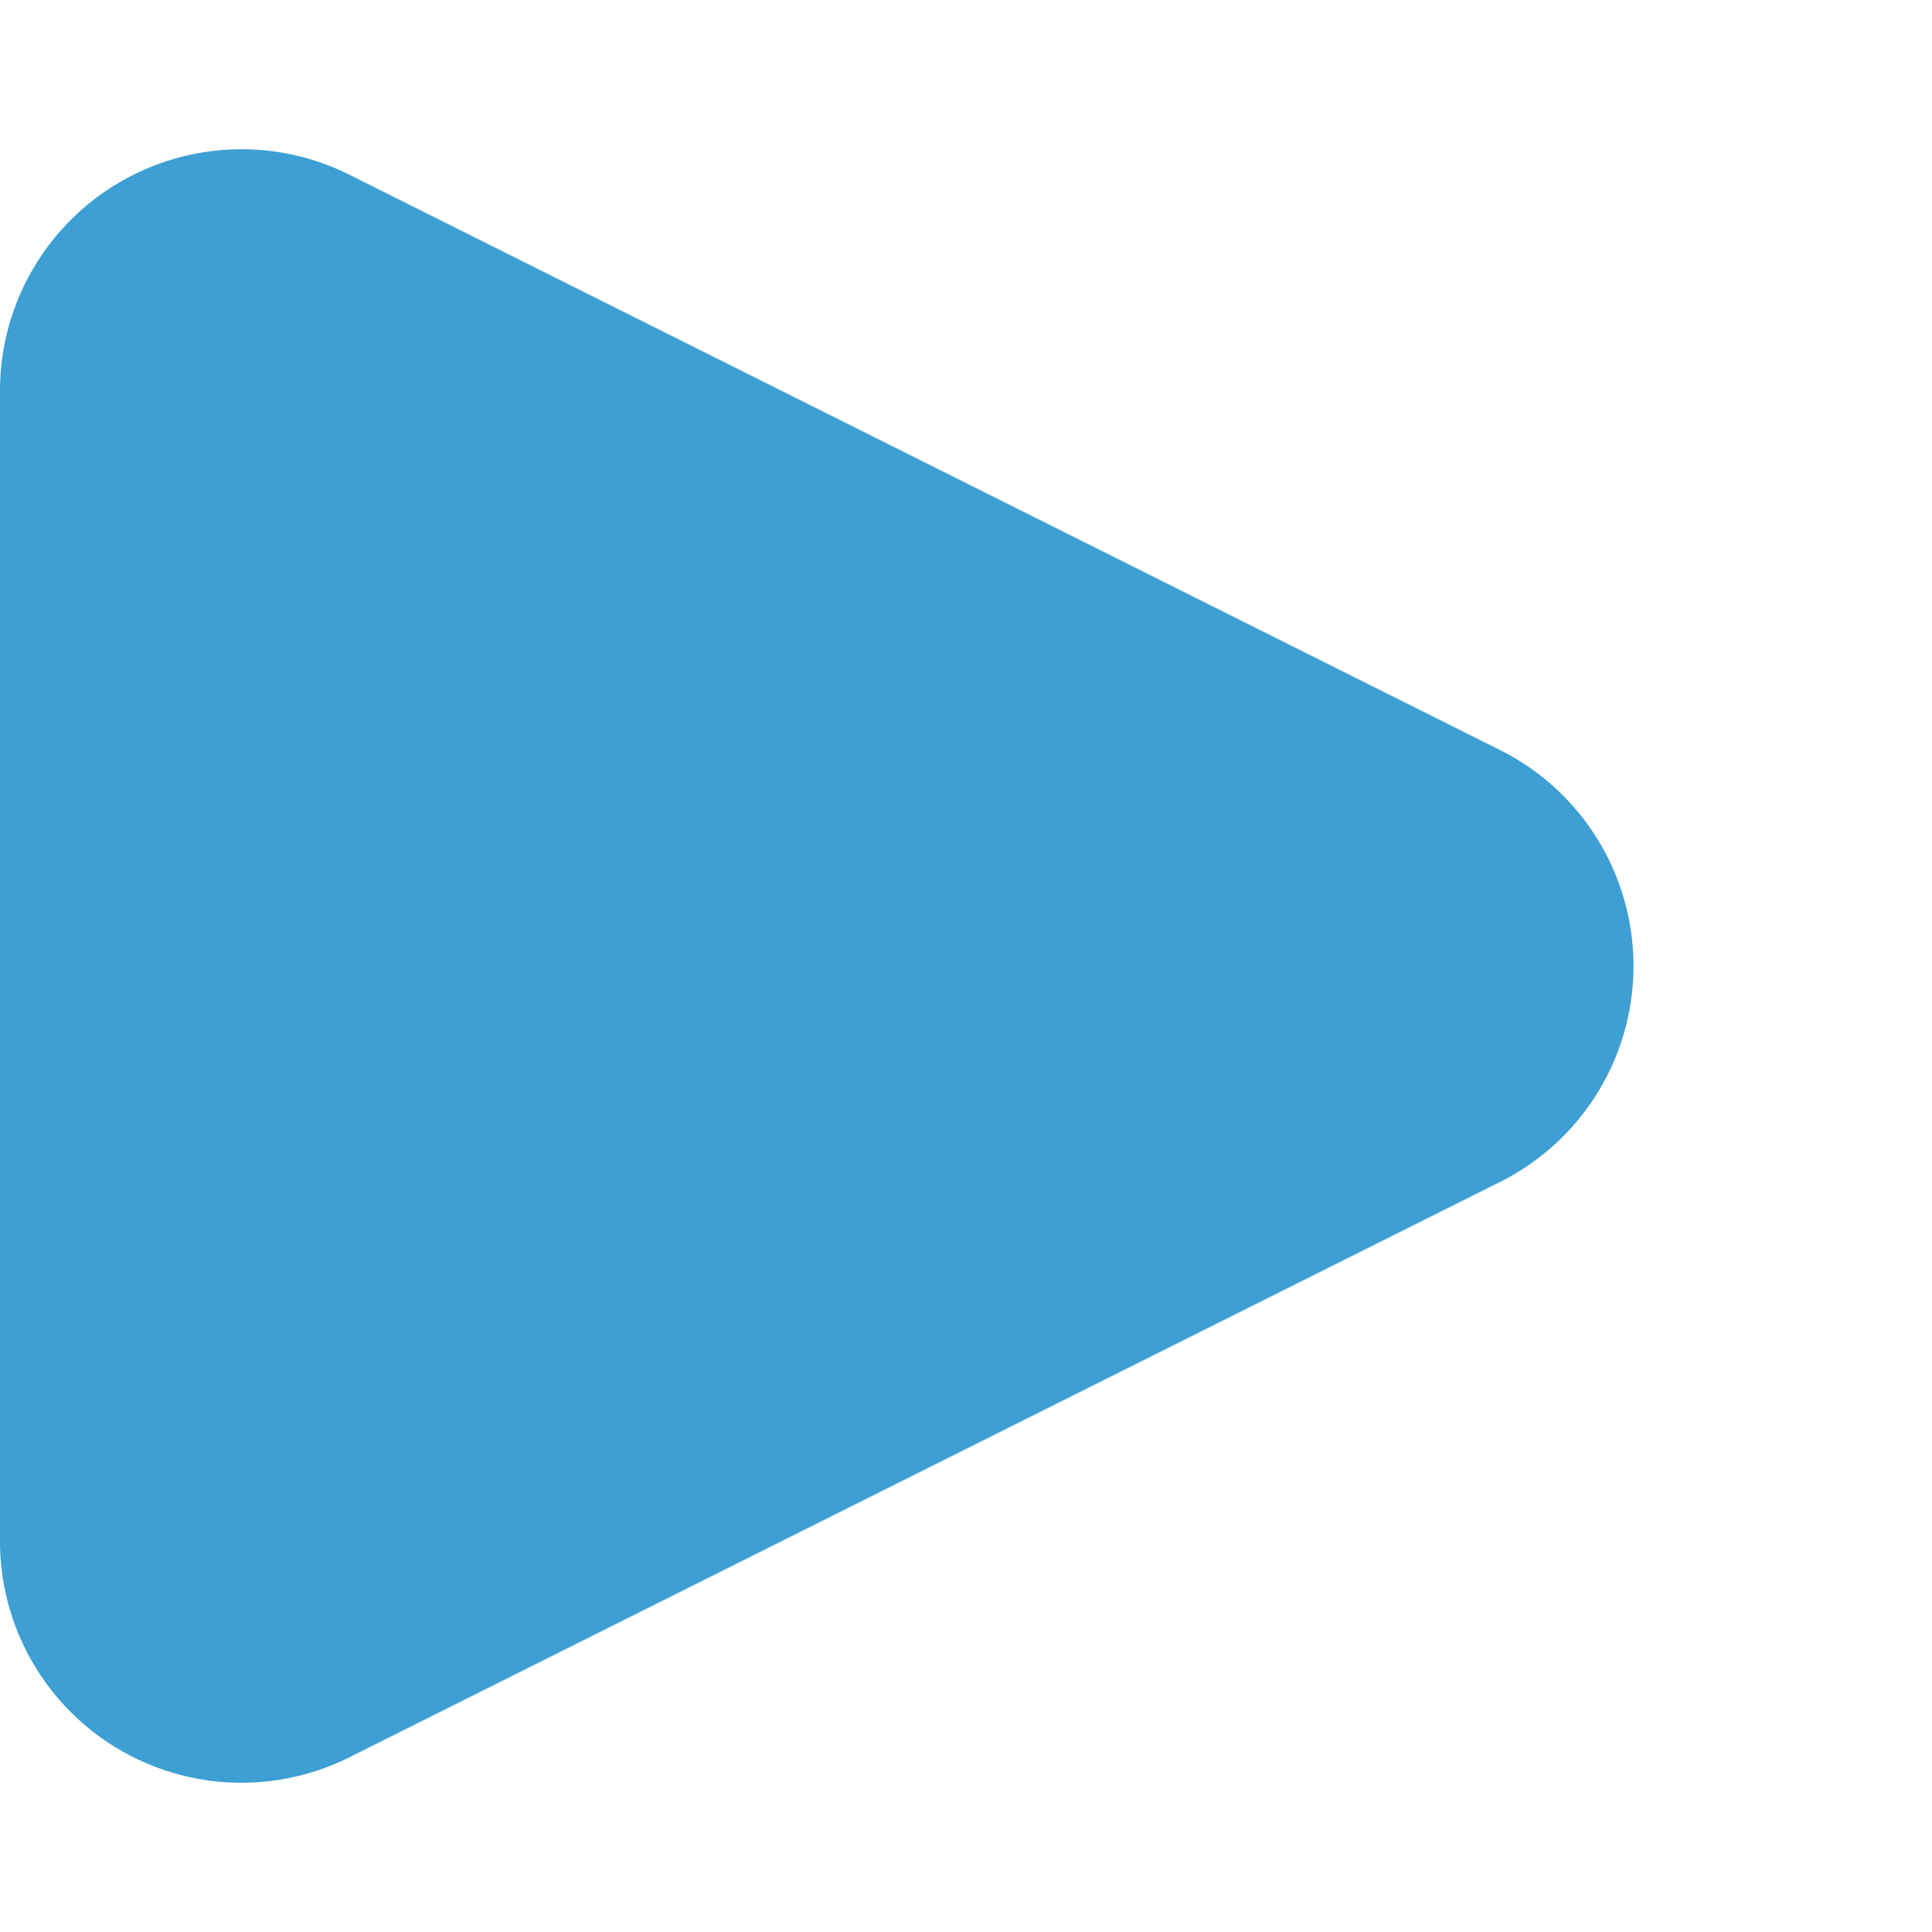 <svg xmlns="http://www.w3.org/2000/svg" width="16" height="16" viewBox="0 0 16 16">
  <path id="多角形_105" data-name="多角形 105" d="M6.211,3.578a2,2,0,0,1,3.578,0l4.764,9.528A2,2,0,0,1,12.764,16H3.236a2,2,0,0,1-1.789-2.894Z" transform="translate(16) rotate(90)" fill="#3d9fd3"/>
</svg>
